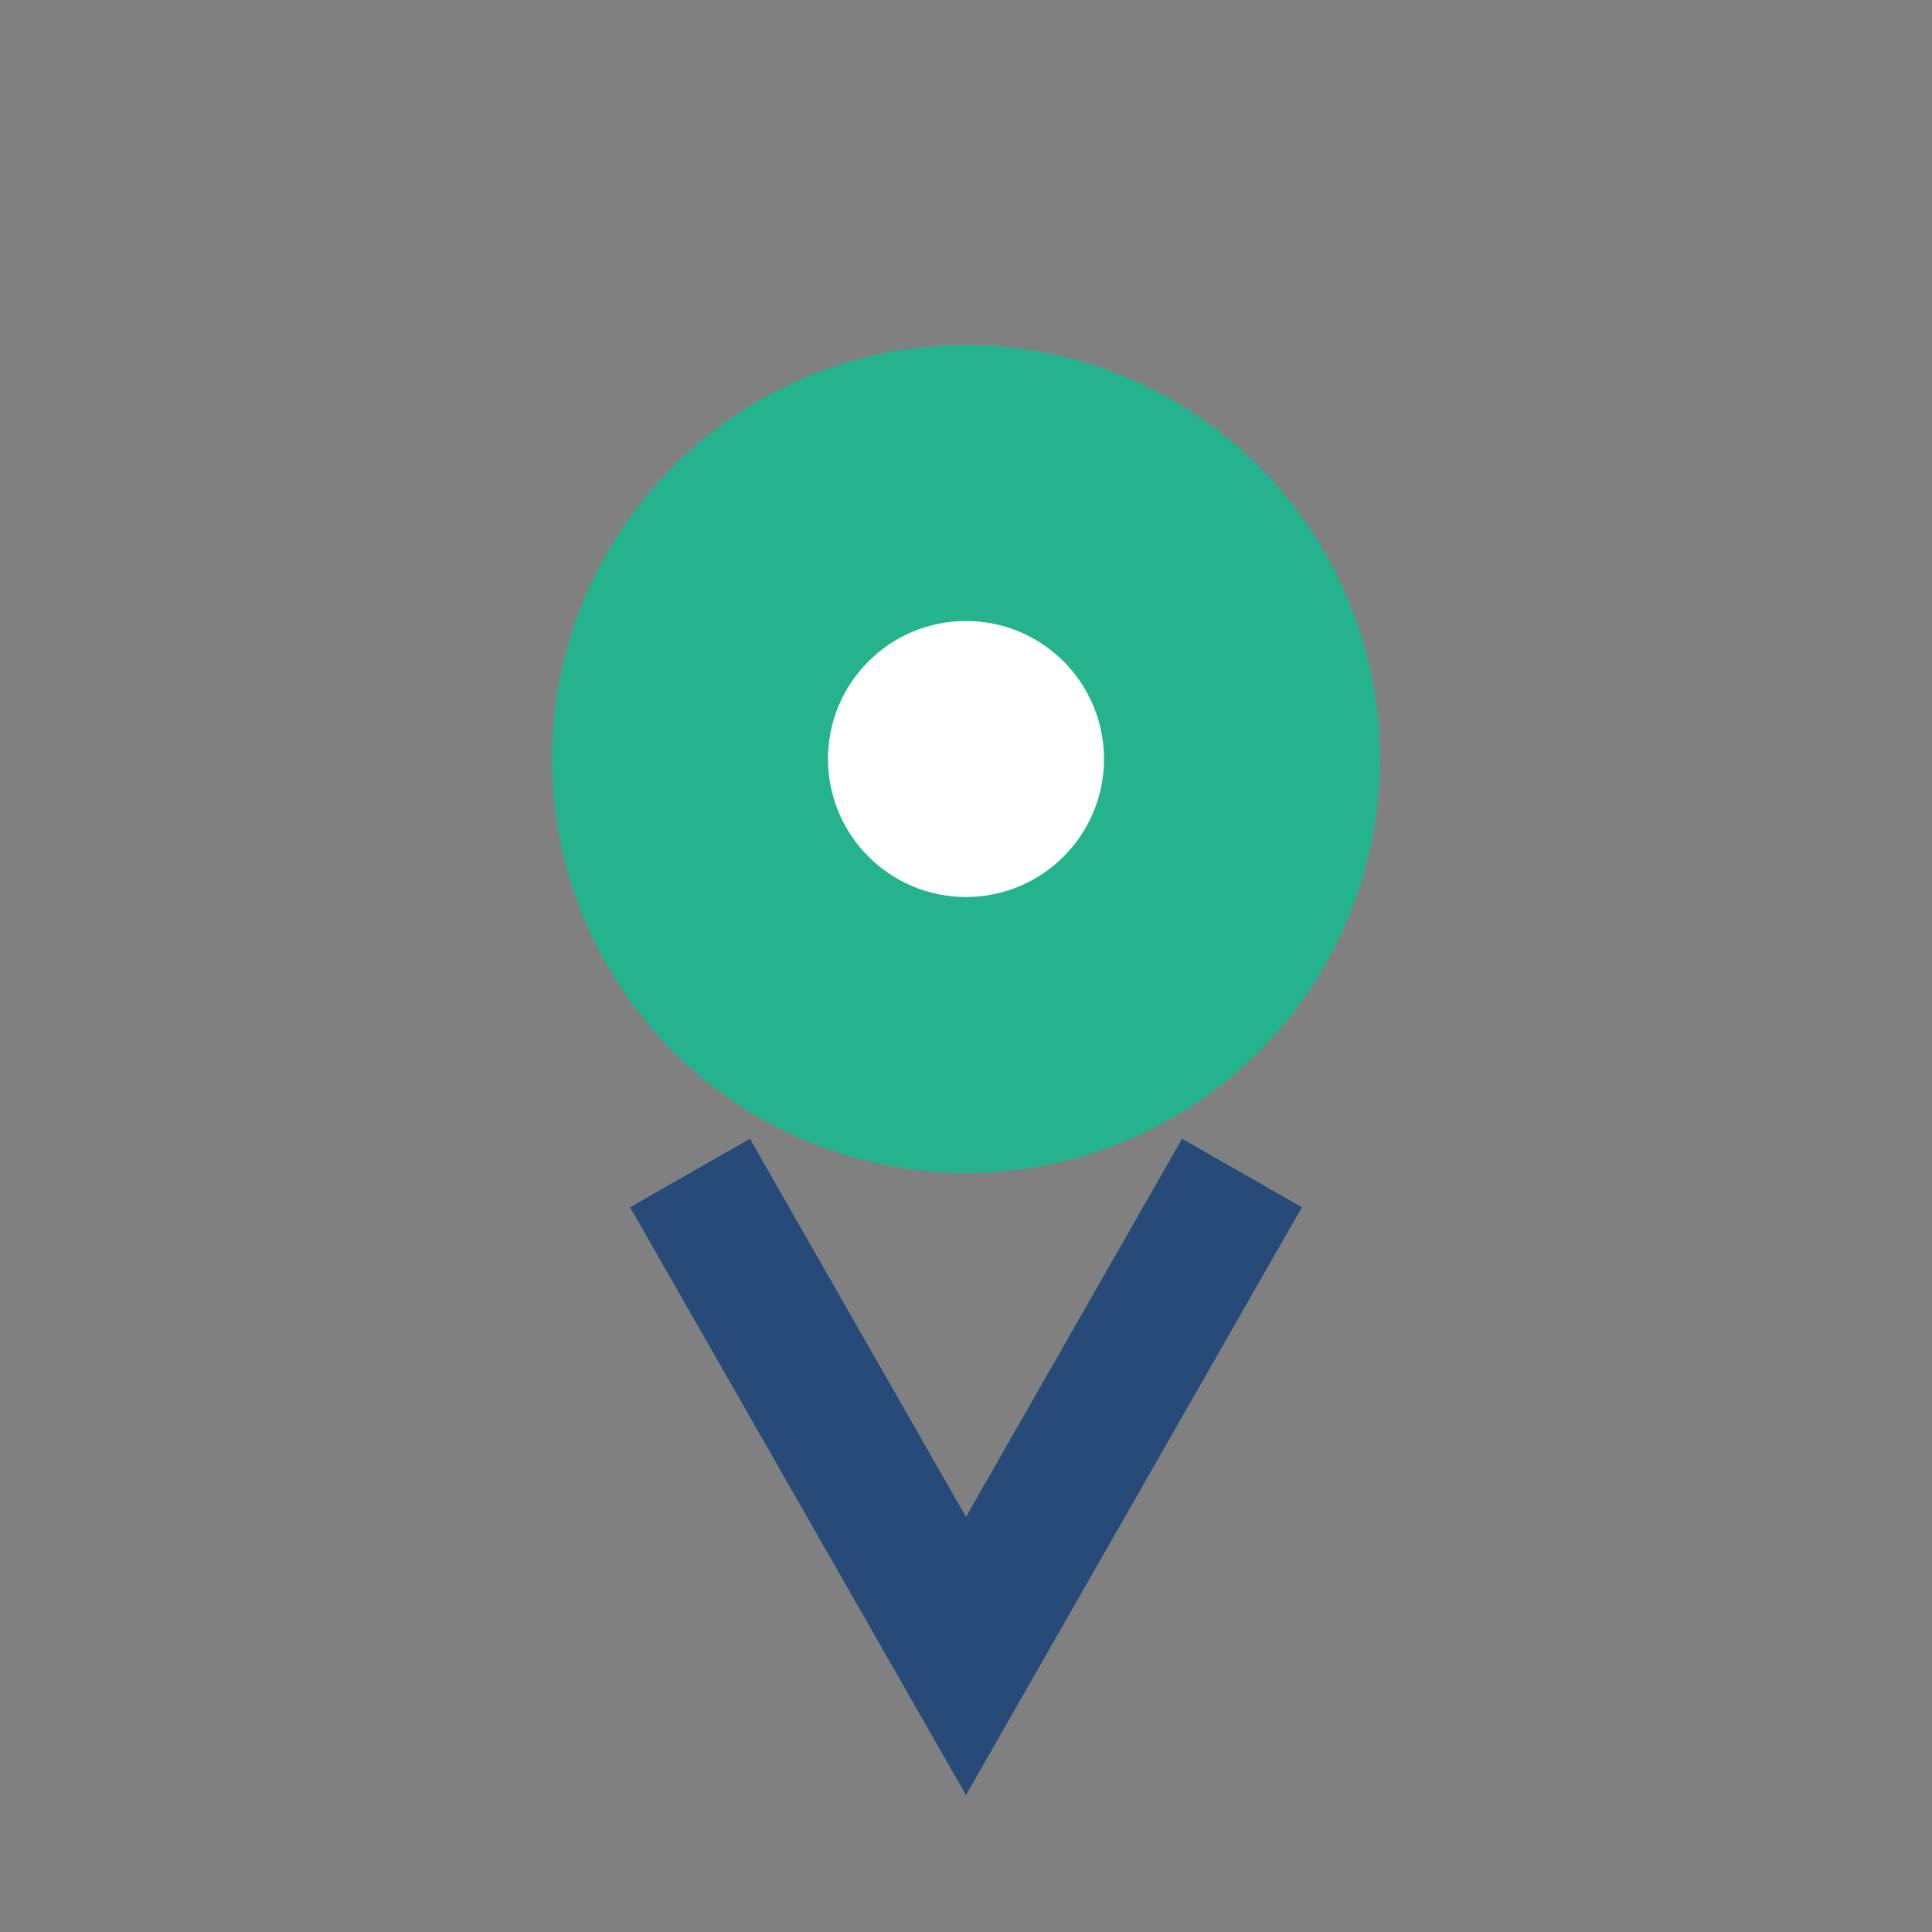 <?xml version="1.0" encoding="UTF-8"?>
<svg xmlns="http://www.w3.org/2000/svg" width="28" height="28" viewBox="0 0 28 28"><rect x="0" y="0" width="28" height="28" fill="#808080" stroke="none"/><circle cx="14" cy="11" r="6" fill="#25B38E"/><path d="M10 17l4 7 4-7" stroke="#274A78" stroke-width="2" fill="none"/><circle cx="14" cy="11" r="2" fill="#fff"/></svg>